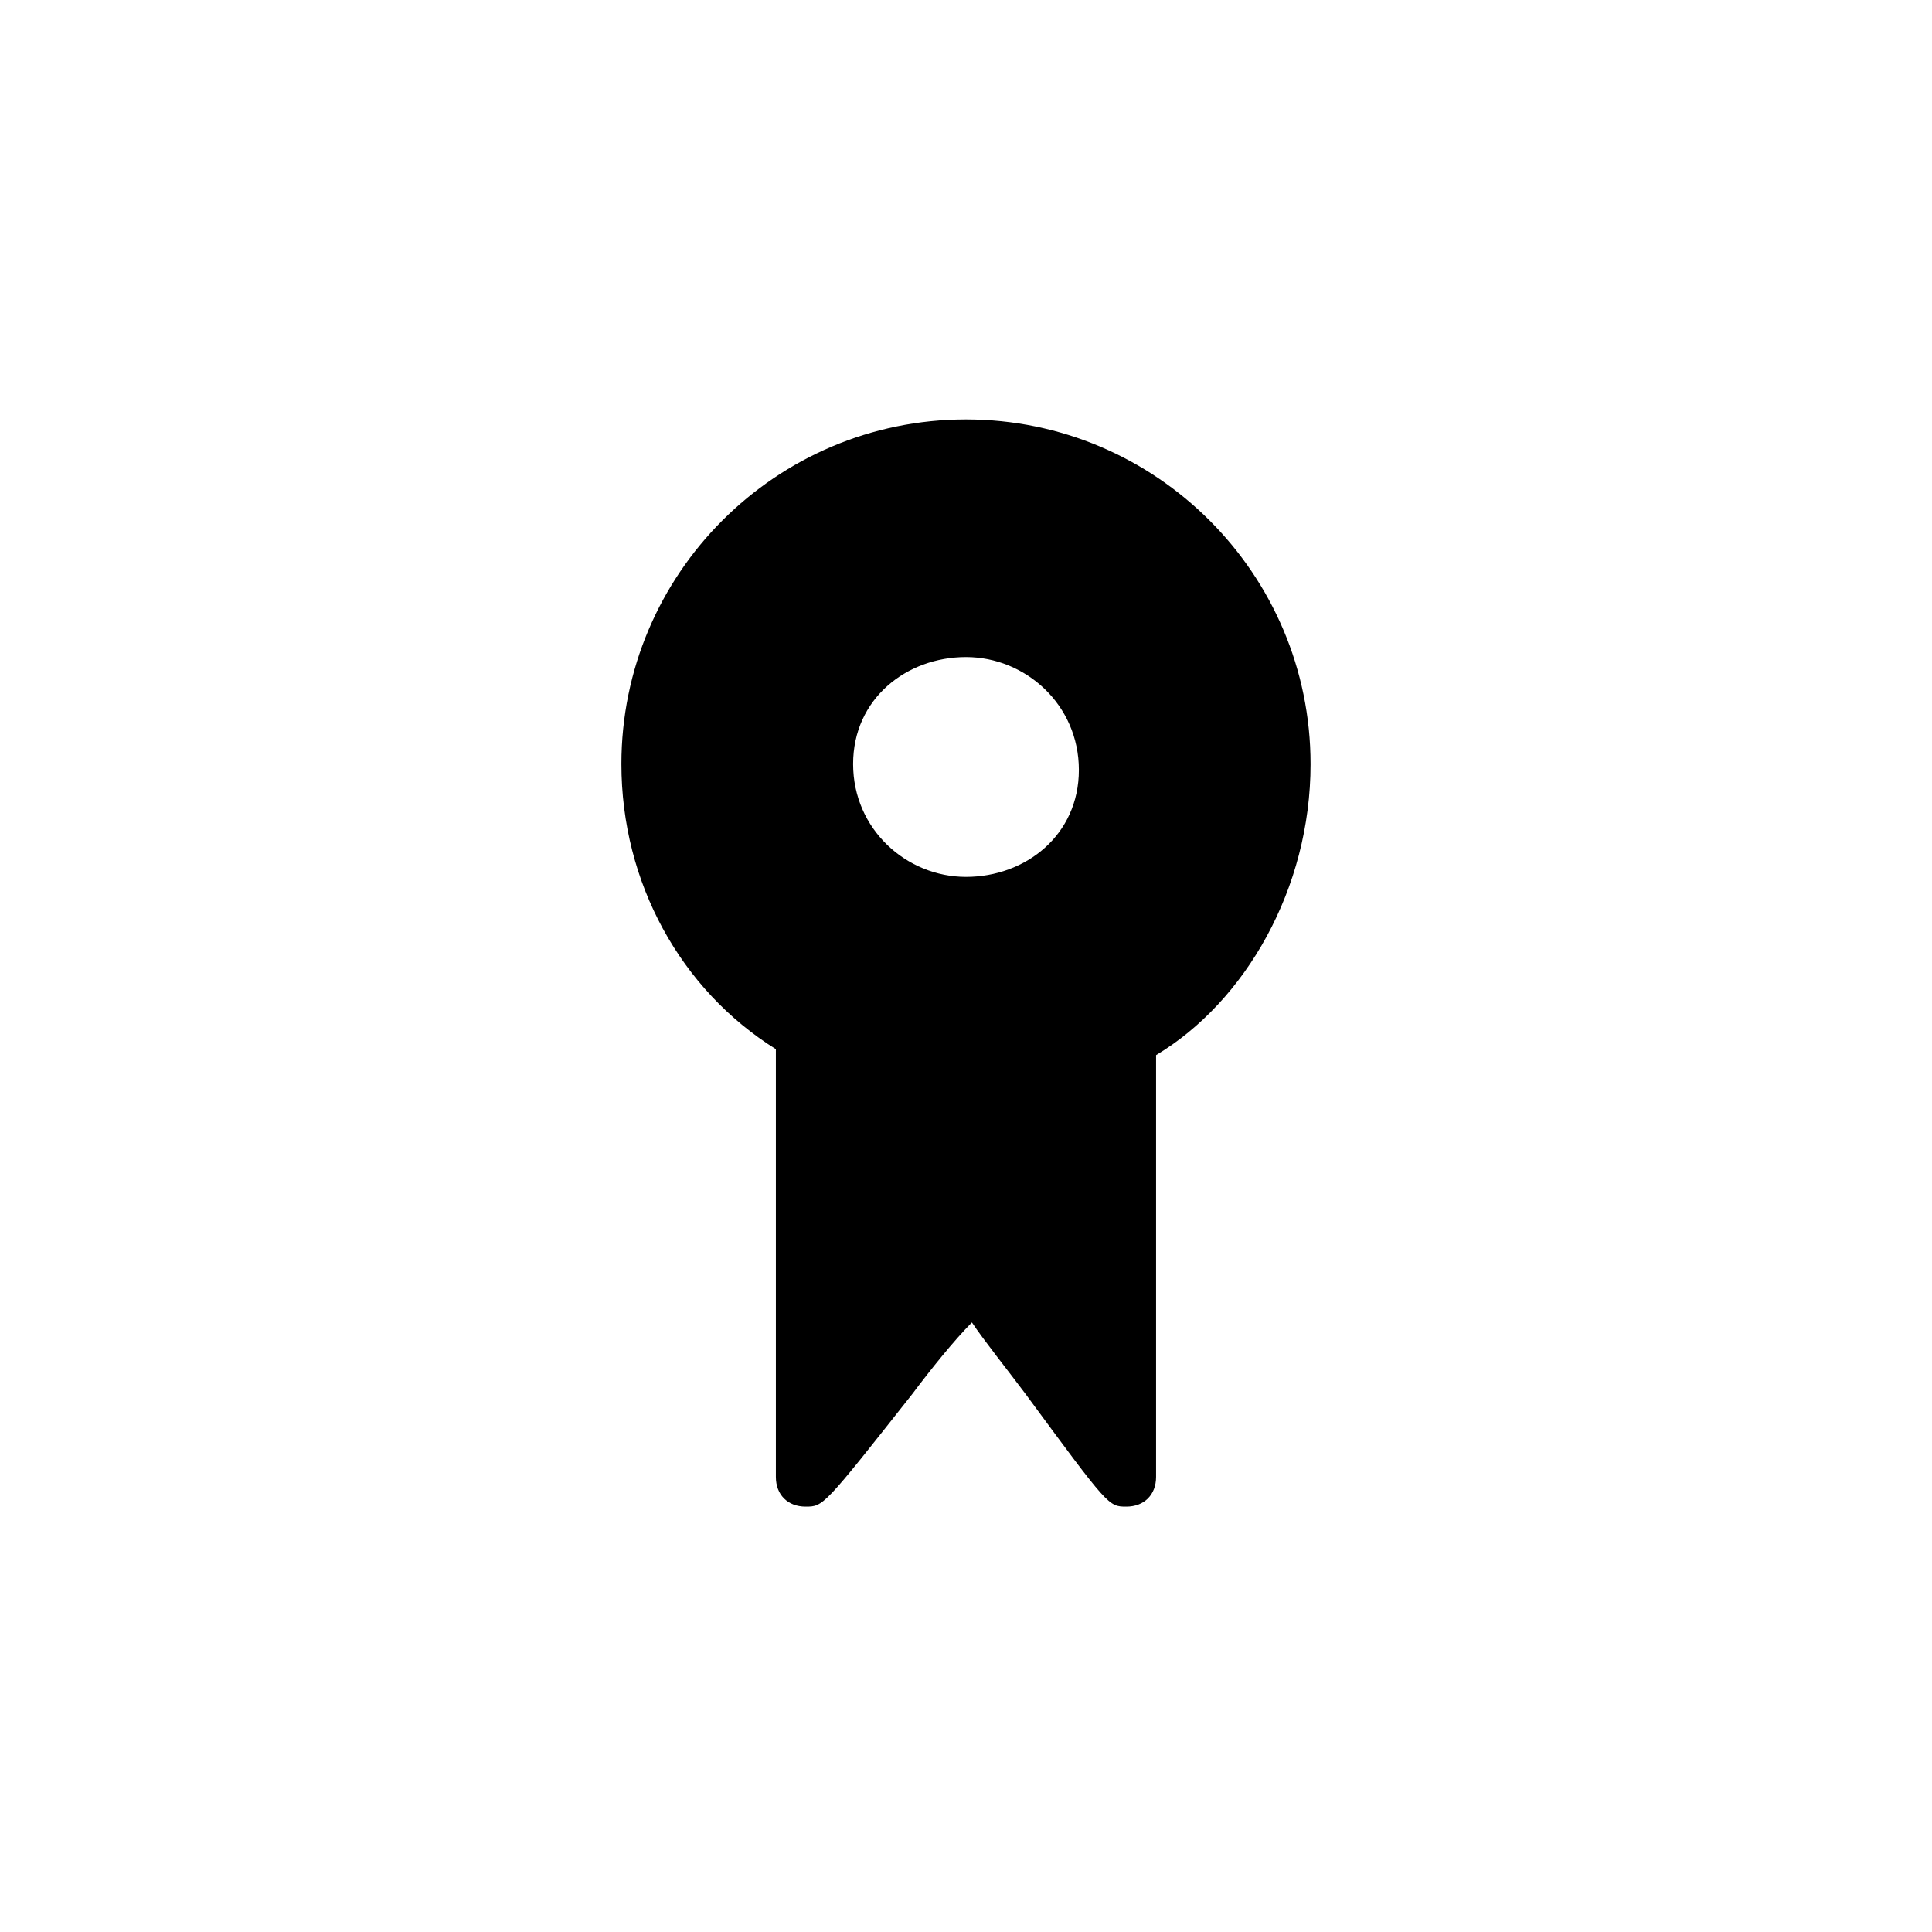 <?xml version="1.0" encoding="UTF-8"?>
<!-- Uploaded to: ICON Repo, www.iconrepo.com, Generator: ICON Repo Mixer Tools -->
<svg fill="#000000" width="800px" height="800px" version="1.1" viewBox="144 144 512 512" xmlns="http://www.w3.org/2000/svg">
 <path d="m491.31 346.47c0-50.383-40.934-91.316-91.316-91.316-50.383 0-91.316 40.934-91.316 91.316 0 31.488 15.742 59.828 40.934 75.57v113.36c0 4.723 3.148 7.871 7.871 7.871s4.723 0 28.34-29.914c4.723-6.297 11.02-14.168 15.742-18.895 3.148 4.723 9.445 12.594 14.168 18.895 22.043 29.914 22.043 29.914 26.766 29.914s7.871-3.148 7.871-7.871v-111.78c23.625-14.168 40.941-44.082 40.941-77.145zm-91.312-28.34c15.742 0 29.914 12.594 29.914 29.914 0 17.32-14.172 28.34-29.914 28.34s-29.914-12.594-29.914-29.914 14.168-28.34 29.914-28.34z"/>
</svg>